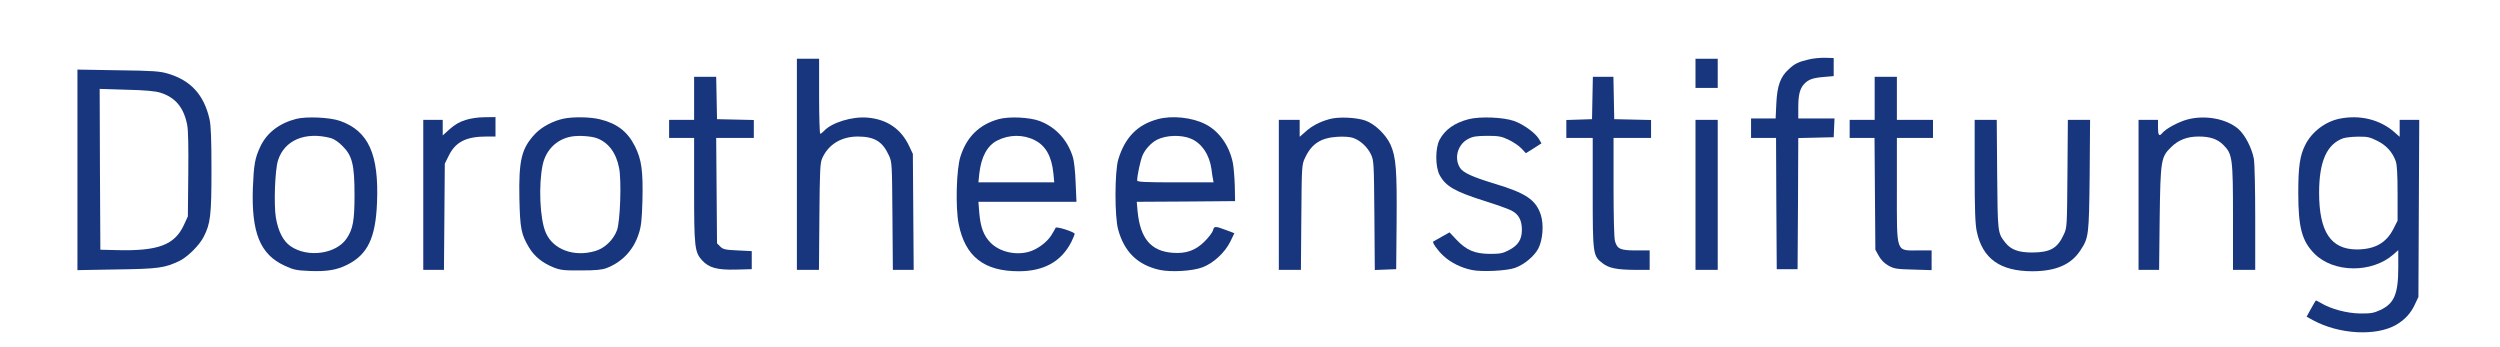 <?xml version="1.0" encoding="UTF-8" standalone="no"?> <svg xmlns="http://www.w3.org/2000/svg" xmlns:xlink="http://www.w3.org/1999/xlink" xmlns:serif="http://www.serif.com/" width="100%" height="100%" viewBox="0 0 1800 250" version="1.1" xml:space="preserve" style="fill-rule:evenodd;clip-rule:evenodd;stroke-linejoin:round;stroke-miterlimit:2;"> <g transform="matrix(0.1,0,0,-0.1,25.965,239.866)"> <g transform="matrix(1,0,0,1,-12.076,-154.338)"> <path d="M12780,2126C12702,2108 12676,2096 12632,2055C12571,2001 12548,1935 12542,1808L12537,1700L12360,1700L12360,1560L12540,1560L12542,1088L12545,615L12695,615L12698,1087L12700,1559L12828,1562L12955,1565L12958,1633L12961,1700L12700,1700L12700,1778C12700,1869 12711,1914 12742,1948C12773,1981 12803,1992 12885,1999L12955,2005L12955,2135L12895,2137C12862,2138 12810,2133 12780,2126Z" style="fill:rgb(23,54,125);fill-rule:nonzero;"></path> </g> <g transform="matrix(1,0,0,1,-12.076,-154.338)"> <path d="M5490,2130L5490,610L5649,610L5652,993C5655,1335 5657,1379 5673,1415C5718,1514 5810,1570 5930,1570C6049,1569 6106,1535 6152,1435C6175,1386 6175,1377 6178,997L6181,610L6331,610L6328,1028L6325,1445L6298,1502C6240,1625 6139,1694 5999,1706C5888,1716 5740,1670 5686,1611C5675,1599 5663,1590 5658,1590C5654,1590 5650,1712 5650,1860L5650,2130L5490,2130Z" style="fill:rgb(23,54,125);fill-rule:nonzero;"></path> </g> <g transform="matrix(1,0,0,1,-12.076,-154.338)"> <rect x="11960" y="1920" width="160" height="210" style="fill:rgb(23,54,125);fill-rule:nonzero;"></rect> </g> <g transform="matrix(1,0,0,1,-12.076,-154.338)"> <path d="M310,2052L310,608L593,613C895,617 939,624 1046,675C1104,704 1188,787 1219,848C1268,943 1275,1004 1275,1330C1275,1553 1271,1651 1261,1695C1221,1870 1127,1974 961,2023C904,2040 856,2044 603,2047L310,2052ZM906,1886C1015,1852 1075,1780 1100,1655C1108,1615 1110,1496 1108,1295L1105,995L1076,932C1010,790 892,745 600,752L475,755L472,1334L470,1913L662,1907C798,1904 870,1897 906,1886Z" style="fill:rgb(23,54,125);fill-rule:nonzero;"></path> </g> <g transform="matrix(1,0,0,1,-12.076,-154.338)"> <path d="M4750,2000L4750,1690L4570,1690L4570,1560L4750,1560L4750,1190C4750,774 4754,738 4807,679C4856,625 4916,608 5056,612L5165,615L5165,745L5063,750C4973,754 4958,758 4938,778L4915,801L4912,1180L4909,1560L5180,1560L5180,1689L5048,1692L4915,1695L4912,1848L4909,2000L4750,2000Z" style="fill:rgb(23,54,125);fill-rule:nonzero;"></path> </g> <g transform="matrix(1,0,0,1,-12.076,-154.338)"> <path d="M11218,1848L11215,1695L11123,1692L11030,1689L11030,1560L11220,1560L11220,1163C11220,718 11222,710 11292,657C11337,622 11395,611 11523,610L11630,610L11630,750L11532,750C11419,750 11396,760 11380,818C11374,840 11370,996 11370,1208L11370,1560L11640,1560L11640,1689L11508,1692L11375,1695L11372,1848L11369,2000L11221,2000L11218,1848Z" style="fill:rgb(23,54,125);fill-rule:nonzero;"></path> </g> <g transform="matrix(1,0,0,1,-12.076,-154.338)"> <path d="M13250,2000L13250,1690L13070,1690L13070,1560L13249,1560L13252,1158L13255,755L13280,710C13297,680 13320,657 13350,640C13390,618 13409,615 13528,612L13660,608L13660,750L13566,750C13400,750 13410,722 13410,1190L13410,1560L13670,1560L13670,1690L13410,1690L13410,2000L13250,2000Z" style="fill:rgb(23,54,125);fill-rule:nonzero;"></path> </g> <g transform="matrix(1,0,0,1,-12.076,-154.338)"> <path d="M1885,1697C1762,1665 1674,1597 1627,1498C1588,1415 1580,1370 1573,1200C1562,878 1625,721 1802,640C1867,610 1886,606 1983,602C2105,597 2178,609 2253,647C2400,721 2457,840 2467,1095C2481,1442 2406,1609 2202,1682C2131,1708 1959,1716 1885,1697ZM2134,1559C2158,1552 2190,1531 2219,1501C2289,1432 2305,1365 2305,1150C2305,965 2294,905 2249,837C2174,724 1969,695 1845,780C1792,816 1756,886 1739,984C1723,1078 1732,1328 1754,1398C1800,1544 1950,1607 2134,1559Z" style="fill:rgb(23,54,125);fill-rule:nonzero;"></path> </g> <g transform="matrix(1,0,0,1,-12.076,-154.338)"> <path d="M3104,1689C3061,1676 3026,1655 2991,1624L2940,1578L2940,1690L2800,1690L2800,610L2949,610L2952,993L2955,1375L2984,1433C3032,1531 3109,1570 3255,1570L3320,1570L3320,1710L3243,1709C3195,1709 3141,1701 3104,1689Z" style="fill:rgb(23,54,125);fill-rule:nonzero;"></path> </g> <g transform="matrix(1,0,0,1,-12.076,-154.338)"> <path d="M3812,1699C3737,1684 3653,1640 3606,1590C3507,1485 3487,1401 3492,1125C3497,905 3505,866 3562,770C3601,706 3657,661 3737,628C3788,608 3811,605 3935,606C4043,606 4085,610 4120,623C4232,666 4314,753 4351,869C4369,923 4374,967 4378,1111C4383,1322 4372,1404 4324,1500C4270,1607 4194,1665 4068,1695C4000,1711 3881,1713 3812,1699ZM4050,1558C4133,1527 4189,1453 4210,1343C4228,1251 4218,960 4195,896C4170,827 4106,765 4039,746C3886,700 3734,756 3682,878C3639,976 3629,1223 3660,1368C3684,1475 3762,1552 3868,1570C3919,1579 4010,1573 4050,1558Z" style="fill:rgb(23,54,125);fill-rule:nonzero;"></path> </g> <g transform="matrix(1,0,0,1,-12.076,-154.338)"> <path d="M6942,1695C6803,1656 6713,1568 6668,1427C6638,1336 6631,1057 6655,939C6702,706 6837,600 7087,600C7269,600 7394,670 7466,811C7479,838 7490,864 7490,869C7490,883 7357,925 7353,913C7351,907 7336,882 7320,856C7288,807 7219,756 7160,740C7064,713 6950,740 6886,804C6835,855 6812,916 6803,1023L6797,1100L7503,1100L7497,1238C7494,1321 7486,1395 7476,1425C7438,1546 7354,1637 7240,1681C7168,1709 7017,1716 6942,1695ZM7202,1544C7282,1504 7325,1426 7337,1303L7343,1240L6797,1240L6803,1299C6816,1422 6860,1504 6932,1541C7018,1585 7119,1586 7202,1544Z" style="fill:rgb(23,54,125);fill-rule:nonzero;"></path> </g> <g transform="matrix(1,0,0,1,-12.076,-154.338)"> <path d="M8088,1695C7941,1655 7852,1563 7804,1405C7778,1319 7777,995 7803,901C7847,739 7944,645 8101,610C8183,592 8341,601 8412,629C8490,659 8571,734 8610,812L8640,874L8579,897C8501,926 8494,926 8486,894C8482,880 8455,844 8426,815C8360,749 8291,725 8194,733C8038,745 7962,837 7943,1032L7937,1100L8291,1102L8645,1105L8643,1215C8641,1276 8635,1350 8629,1380C8604,1504 8530,1609 8431,1659C8336,1708 8189,1723 8088,1695ZM8326,1555C8404,1523 8461,1439 8475,1335C8478,1308 8483,1275 8486,1263L8490,1240L8215,1240C8002,1240 7940,1243 7940,1253C7940,1291 7964,1400 7979,1435C7999,1480 8041,1525 8083,1547C8148,1580 8256,1584 8326,1555Z" style="fill:rgb(23,54,125);fill-rule:nonzero;"></path> </g> <g transform="matrix(1,0,0,1,-12.076,-154.338)"> <path d="M9323,1695C9252,1675 9197,1646 9150,1603L9110,1568L9110,1690L8960,1690L8960,610L9119,610L9122,988C9125,1357 9125,1366 9148,1415C9195,1517 9262,1561 9381,1568C9427,1571 9472,1568 9495,1560C9546,1543 9599,1494 9624,1440C9644,1397 9645,1376 9648,1002L9651,609L9805,615L9808,955C9811,1330 9804,1422 9764,1512C9731,1584 9651,1661 9583,1685C9516,1708 9388,1714 9323,1695Z" style="fill:rgb(23,54,125);fill-rule:nonzero;"></path> </g> <g transform="matrix(1,0,0,1,-12.076,-154.338)"> <path d="M10327,1695C10226,1669 10156,1620 10117,1546C10086,1487 10086,1353 10117,1294C10161,1212 10226,1174 10445,1105C10528,1079 10612,1049 10633,1038C10686,1012 10710,968 10710,899C10710,828 10683,786 10615,751C10573,729 10553,725 10480,725C10371,726 10311,751 10240,826L10189,880L10132,848C10101,831 10074,815 10072,814C10062,808 10104,749 10145,711C10198,662 10272,625 10350,609C10421,594 10601,603 10660,624C10727,648 10799,708 10828,763C10861,827 10869,937 10846,1007C10810,1115 10738,1163 10515,1230C10357,1278 10287,1309 10265,1344C10220,1413 10247,1512 10322,1552C10358,1571 10381,1574 10460,1575C10543,1575 10563,1571 10614,1547C10646,1532 10688,1504 10706,1485L10739,1450L10795,1485L10851,1521L10833,1552C10808,1595 10723,1657 10654,1682C10577,1709 10410,1716 10327,1695Z" style="fill:rgb(23,54,125);fill-rule:nonzero;"></path> </g> <g transform="matrix(1,0,0,1,-12.076,-154.338)"> <path d="M15499,1692C15437,1675 15345,1626 15320,1594C15298,1568 15290,1579 15290,1635L15290,1690L15150,1690L15150,610L15298,610L15302,977C15308,1403 15311,1422 15386,1495C15438,1546 15501,1570 15583,1570C15665,1570 15718,1552 15760,1510C15826,1444 15830,1417 15830,989L15830,610L15990,610L15990,984C15990,1192 15986,1381 15980,1411C15965,1489 15916,1583 15868,1625C15781,1699 15628,1727 15499,1692Z" style="fill:rgb(23,54,125);fill-rule:nonzero;"></path> </g> <g transform="matrix(1,0,0,1,-12.076,-154.338)"> <path d="M16600,1699C16497,1679 16398,1605 16351,1511C16312,1435 16300,1356 16300,1165C16300,916 16326,817 16417,726C16554,588 16830,585 16985,721L17020,752L17020,628C17020,436 16991,368 16891,321C16843,299 16822,295 16745,296C16650,297 16532,329 16462,372C16444,383 16427,391 16426,389C16424,387 16408,360 16391,329L16360,273L16407,247C16595,145 16862,131 17006,215C17067,251 17110,297 17139,360L17165,415L17168,1053L17171,1690L17030,1690L17030,1568L16988,1605C16885,1693 16744,1727 16600,1699ZM16869,1539C16935,1506 16978,1458 17002,1392C17011,1366 17015,1295 17015,1159L17015,964L16985,905C16933,803 16850,757 16720,757C16534,758 16450,885 16450,1165C16450,1390 16505,1514 16622,1557C16640,1563 16689,1569 16731,1569C16797,1570 16815,1566 16869,1539Z" style="fill:rgb(23,54,125);fill-rule:nonzero;"></path> </g> <g transform="matrix(1,0,0,1,-12.076,-154.338)"> <rect x="11960" y="610" width="160" height="1080" style="fill:rgb(23,54,125);fill-rule:nonzero;"></rect> </g> <g transform="matrix(1,0,0,1,-12.076,-154.338)"> <path d="M13970,1323C13970,1042 13974,939 13985,887C14026,691 14153,600 14385,600C14552,600 14663,647 14729,747C14792,841 14793,855 14798,1293L14801,1690L14641,1690L14638,1303C14635,923 14635,914 14612,865C14566,765 14515,736 14385,735C14285,735 14231,755 14190,807C14135,877 14136,876 14132,1298L14129,1690L13970,1690L13970,1323Z" style="fill:rgb(23,54,125);fill-rule:nonzero;"></path> </g> </g> </svg> 